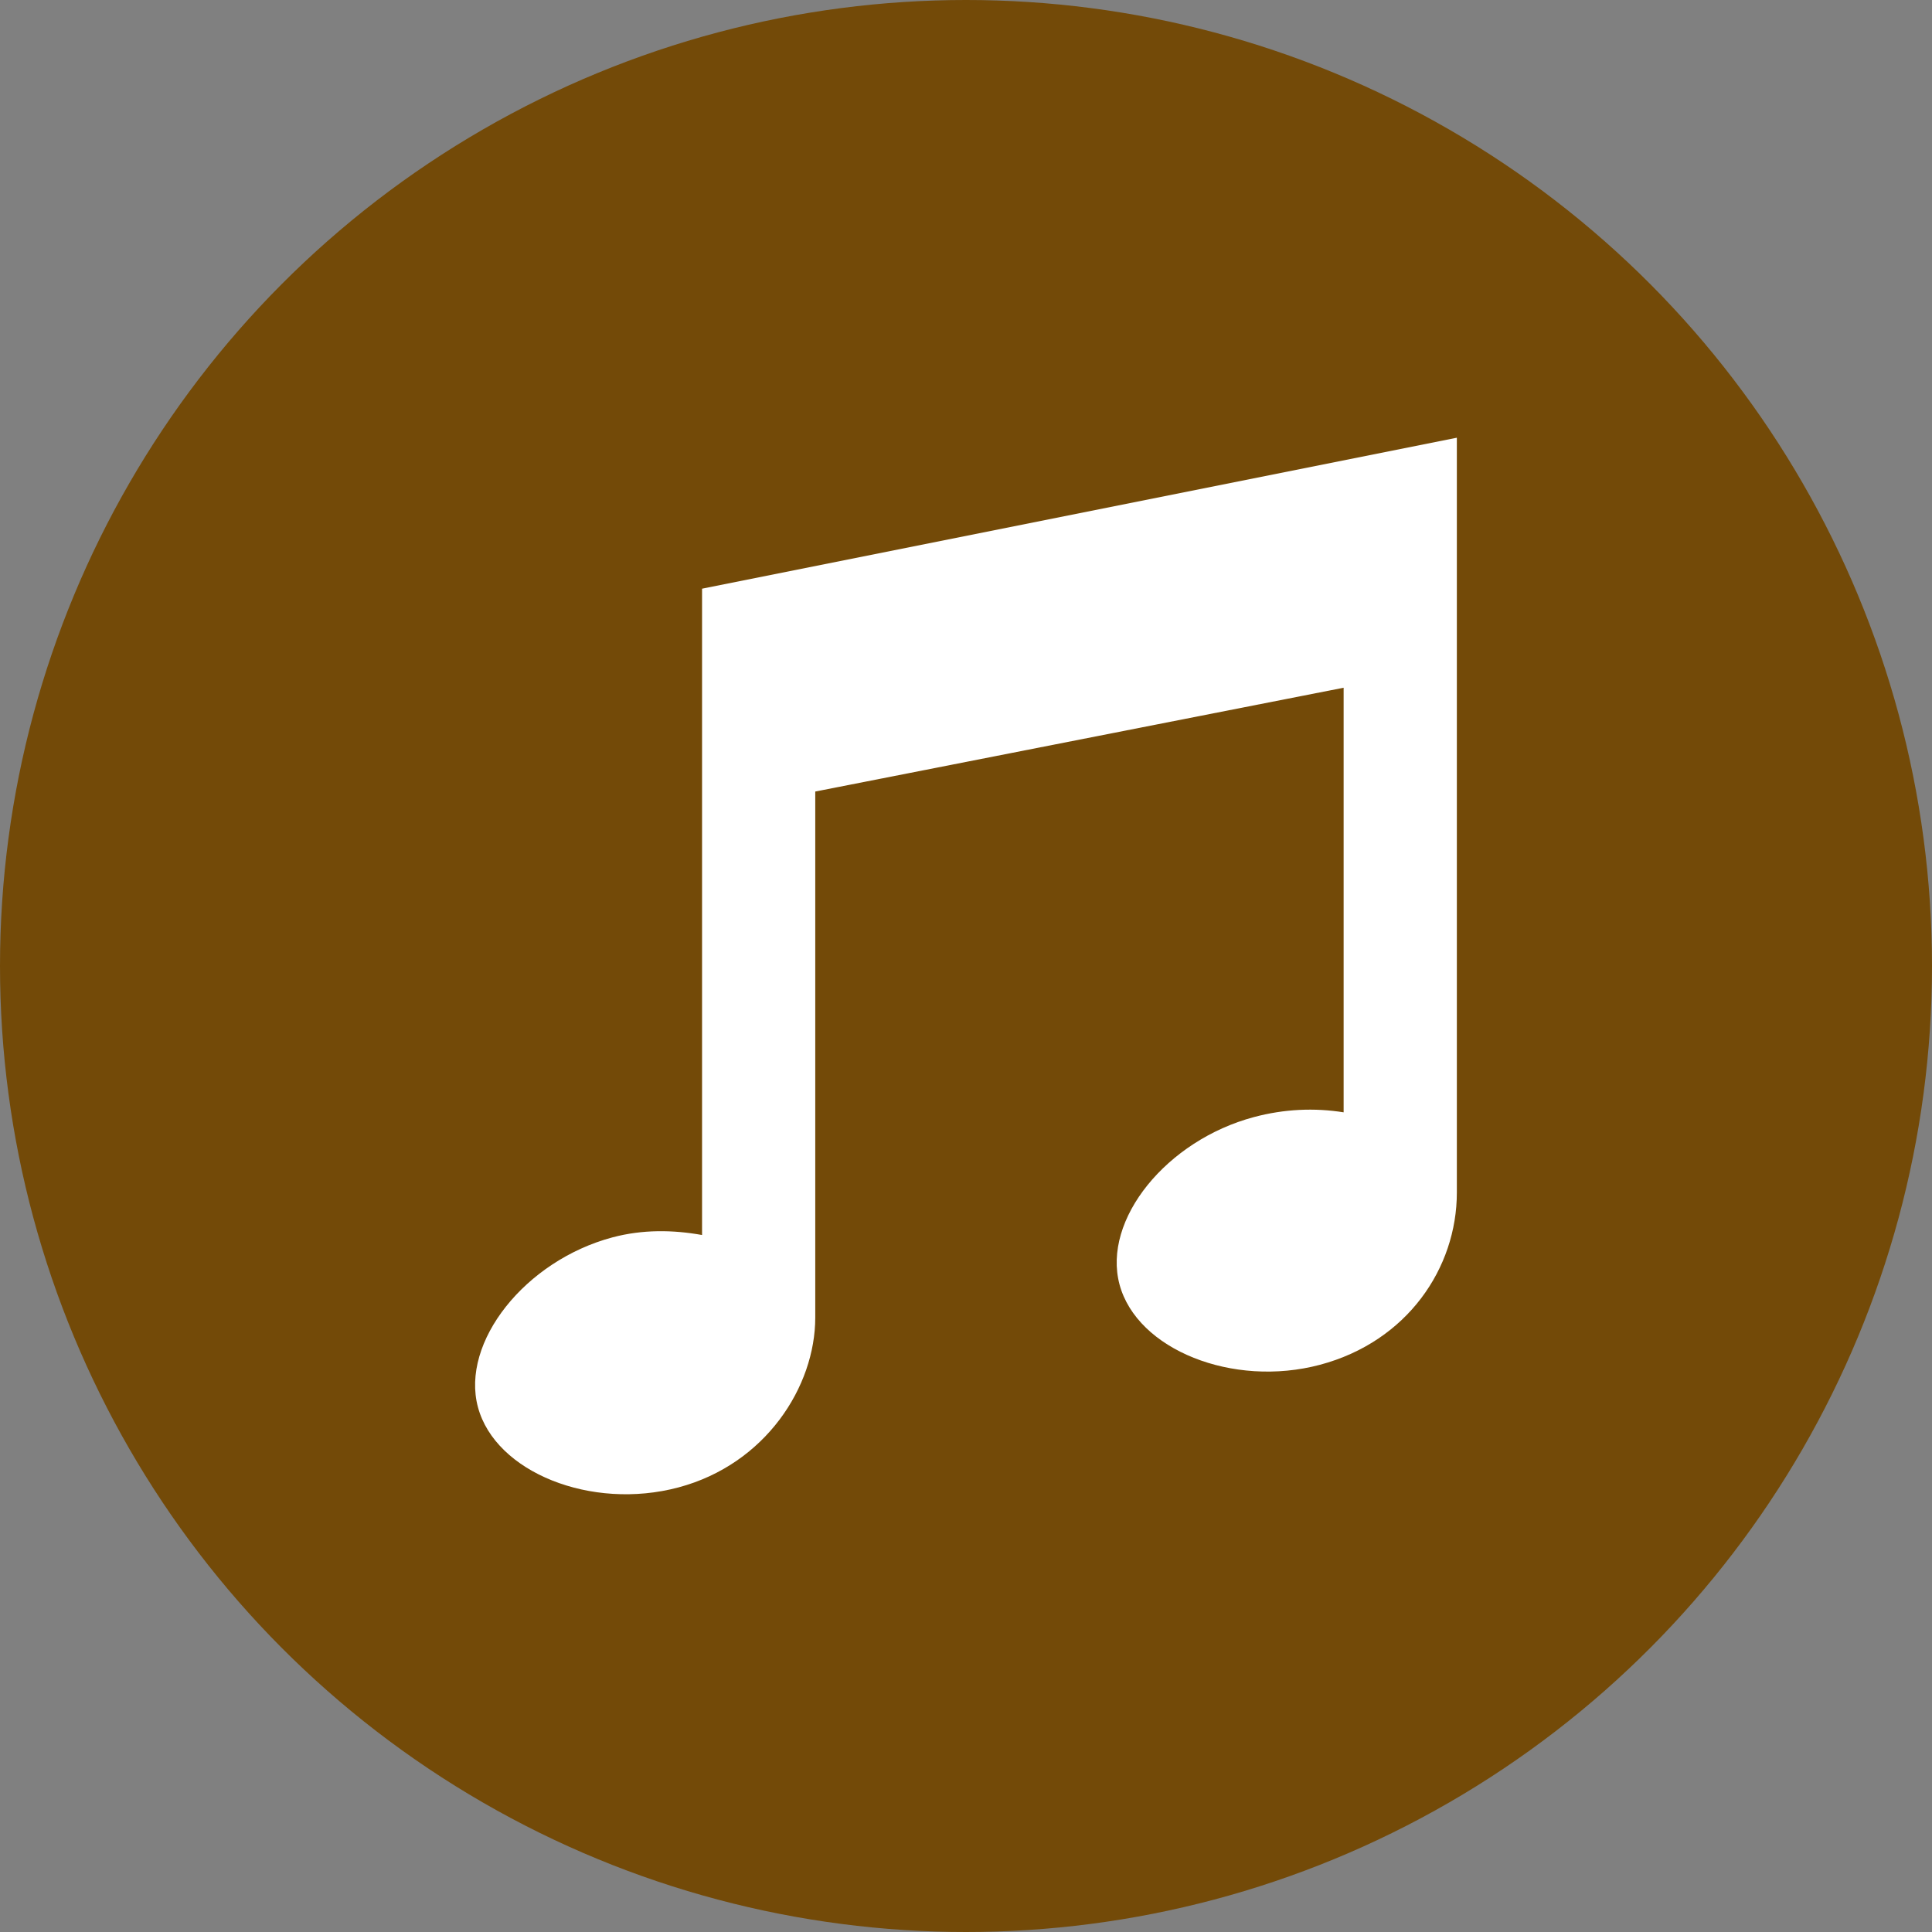 <?xml version="1.0" encoding="utf-8"?>
<!-- Generator: Adobe Illustrator 14.0.0, SVG Export Plug-In . SVG Version: 6.00 Build 43363)  -->
<!DOCTYPE svg PUBLIC "-//W3C//DTD SVG 1.1//EN" "http://www.w3.org/Graphics/SVG/1.1/DTD/svg11.dtd">
<svg version="1.1"
	 id="svg2" xmlns:svg="http://www.w3.org/2000/svg" xmlns:dc="http://purl.org/dc/elements/1.1/" xmlns:rdf="http://www.w3.org/1999/02/22-rdf-syntax-ns#" xmlns:cc="http://creativecommons.org/ns#"
	 xmlns="http://www.w3.org/2000/svg" xmlns:xlink="http://www.w3.org/1999/xlink" x="0px" y="0px" width="128px" height="128px"
	 viewBox="0 0 128 128" enable-background="new 0 0 128 128" xml:space="preserve">
<rect x="0" y="0" width="128" height="128" fill="#808080" stroke="none"/>
<rect id="canvas" display="none" fill="none" width="16" height="16"/>
<g>
	<circle fill="#734A08" cx="64" cy="64" r="64"/>
	<path id="nightclub" fill="#FFFFFF" d="M96.523,29l-50.01,10.002v42.821c-1.928-0.347-3.939-0.376-5.939,0.157
		c-5.775,1.541-10.068,6.938-8.908,11.252c1.16,4.313,7.509,6.855,13.284,5.313c5.774-1.54,9.063-6.683,9.063-11.254V52.441
		l35.006-6.877v28.131c-1.929-0.309-3.939-0.221-5.938,0.313c-5.777,1.539-10.064,6.784-8.908,11.098
		c1.162,4.313,7.508,6.852,13.284,5.313c5.776-1.539,9.063-6.408,9.063-11.409V29H96.523z"/>
</g>
</svg>
